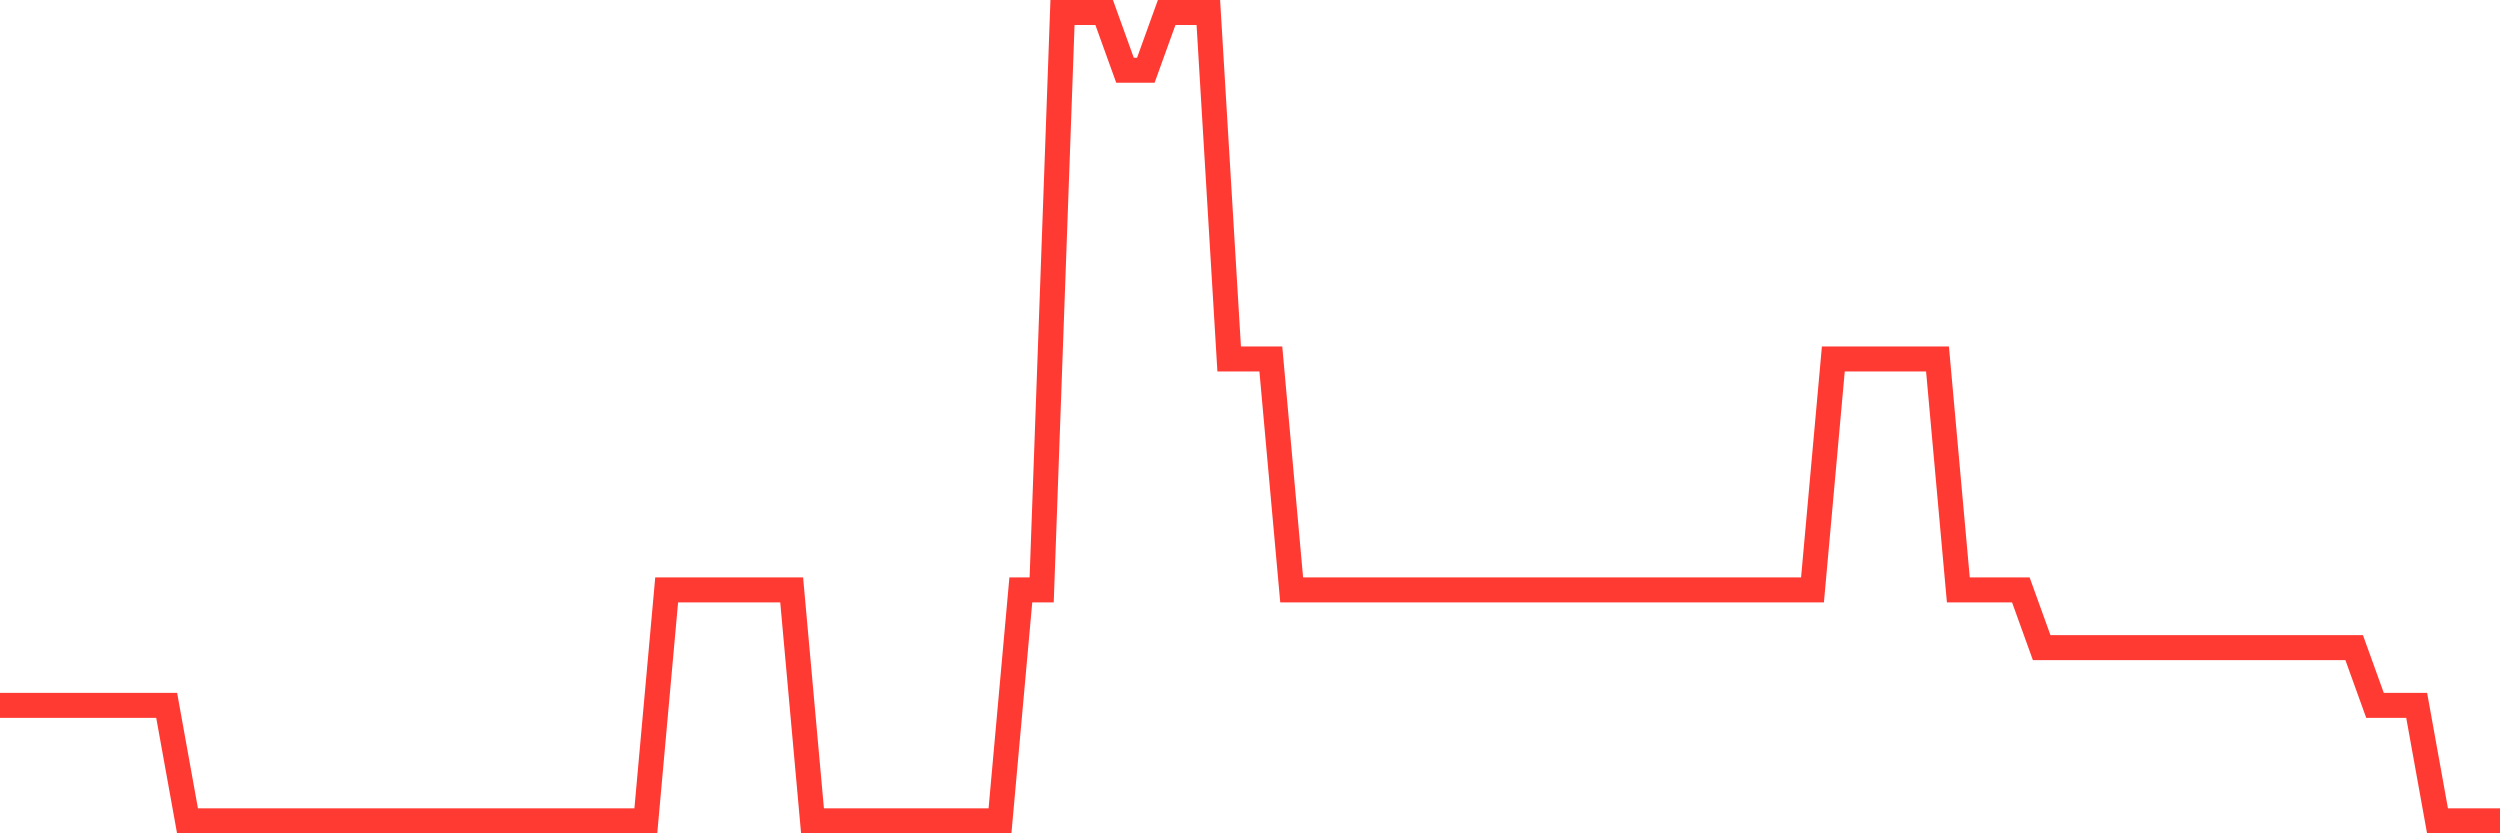<svg
  xmlns="http://www.w3.org/2000/svg"
  xmlns:xlink="http://www.w3.org/1999/xlink"
  width="120"
  height="40"
  viewBox="0 0 120 40"
  preserveAspectRatio="none"
>
  <polyline
    points="0,33.857 1,33.857 2,33.857 3,33.857 4,33.857 5,33.857 6,33.857 7,33.857 8,33.857 9,39.4 10,39.4 11,39.4 12,39.4 13,39.4 14,39.4 15,39.4 16,39.4 17,39.4 18,39.4 19,39.4 20,39.4 21,39.4 22,39.4 23,39.4 24,39.4 25,39.4 26,39.4 27,39.4 28,39.4 29,39.4 30,39.4 31,39.4 32,28.314 33,28.314 34,28.314 35,28.314 36,28.314 37,28.314 38,28.314 39,39.4 40,39.4 41,39.4 42,39.4 43,39.4 44,39.4 45,39.4 46,39.4 47,39.4 48,39.4 49,28.314 50,28.314 51,0.6 52,0.6 53,0.6 54,3.371 55,3.371 56,0.6 57,0.6 58,0.6 59,17.229 60,17.229 61,17.229 62,28.314 63,28.314 64,28.314 65,28.314 66,28.314 67,28.314 68,28.314 69,28.314 70,28.314 71,28.314 72,28.314 73,28.314 74,28.314 75,28.314 76,28.314 77,28.314 78,28.314 79,28.314 80,28.314 81,28.314 82,28.314 83,28.314 84,28.314 85,28.314 86,28.314 87,28.314 88,17.229 89,17.229 90,17.229 91,17.229 92,17.229 93,17.229 94,28.314 95,28.314 96,28.314 97,28.314 98,31.086 99,31.086 100,31.086 101,31.086 102,31.086 103,31.086 104,31.086 105,31.086 106,31.086 107,31.086 108,31.086 109,31.086 110,31.086 111,31.086 112,31.086 113,31.086 114,33.857 115,33.857 116,33.857 117,39.4 118,39.4 119,39.4 120,39.4"
    fill="none"
    stroke="#ff3a33"
    stroke-width="1.2"
  >
  </polyline>
</svg>